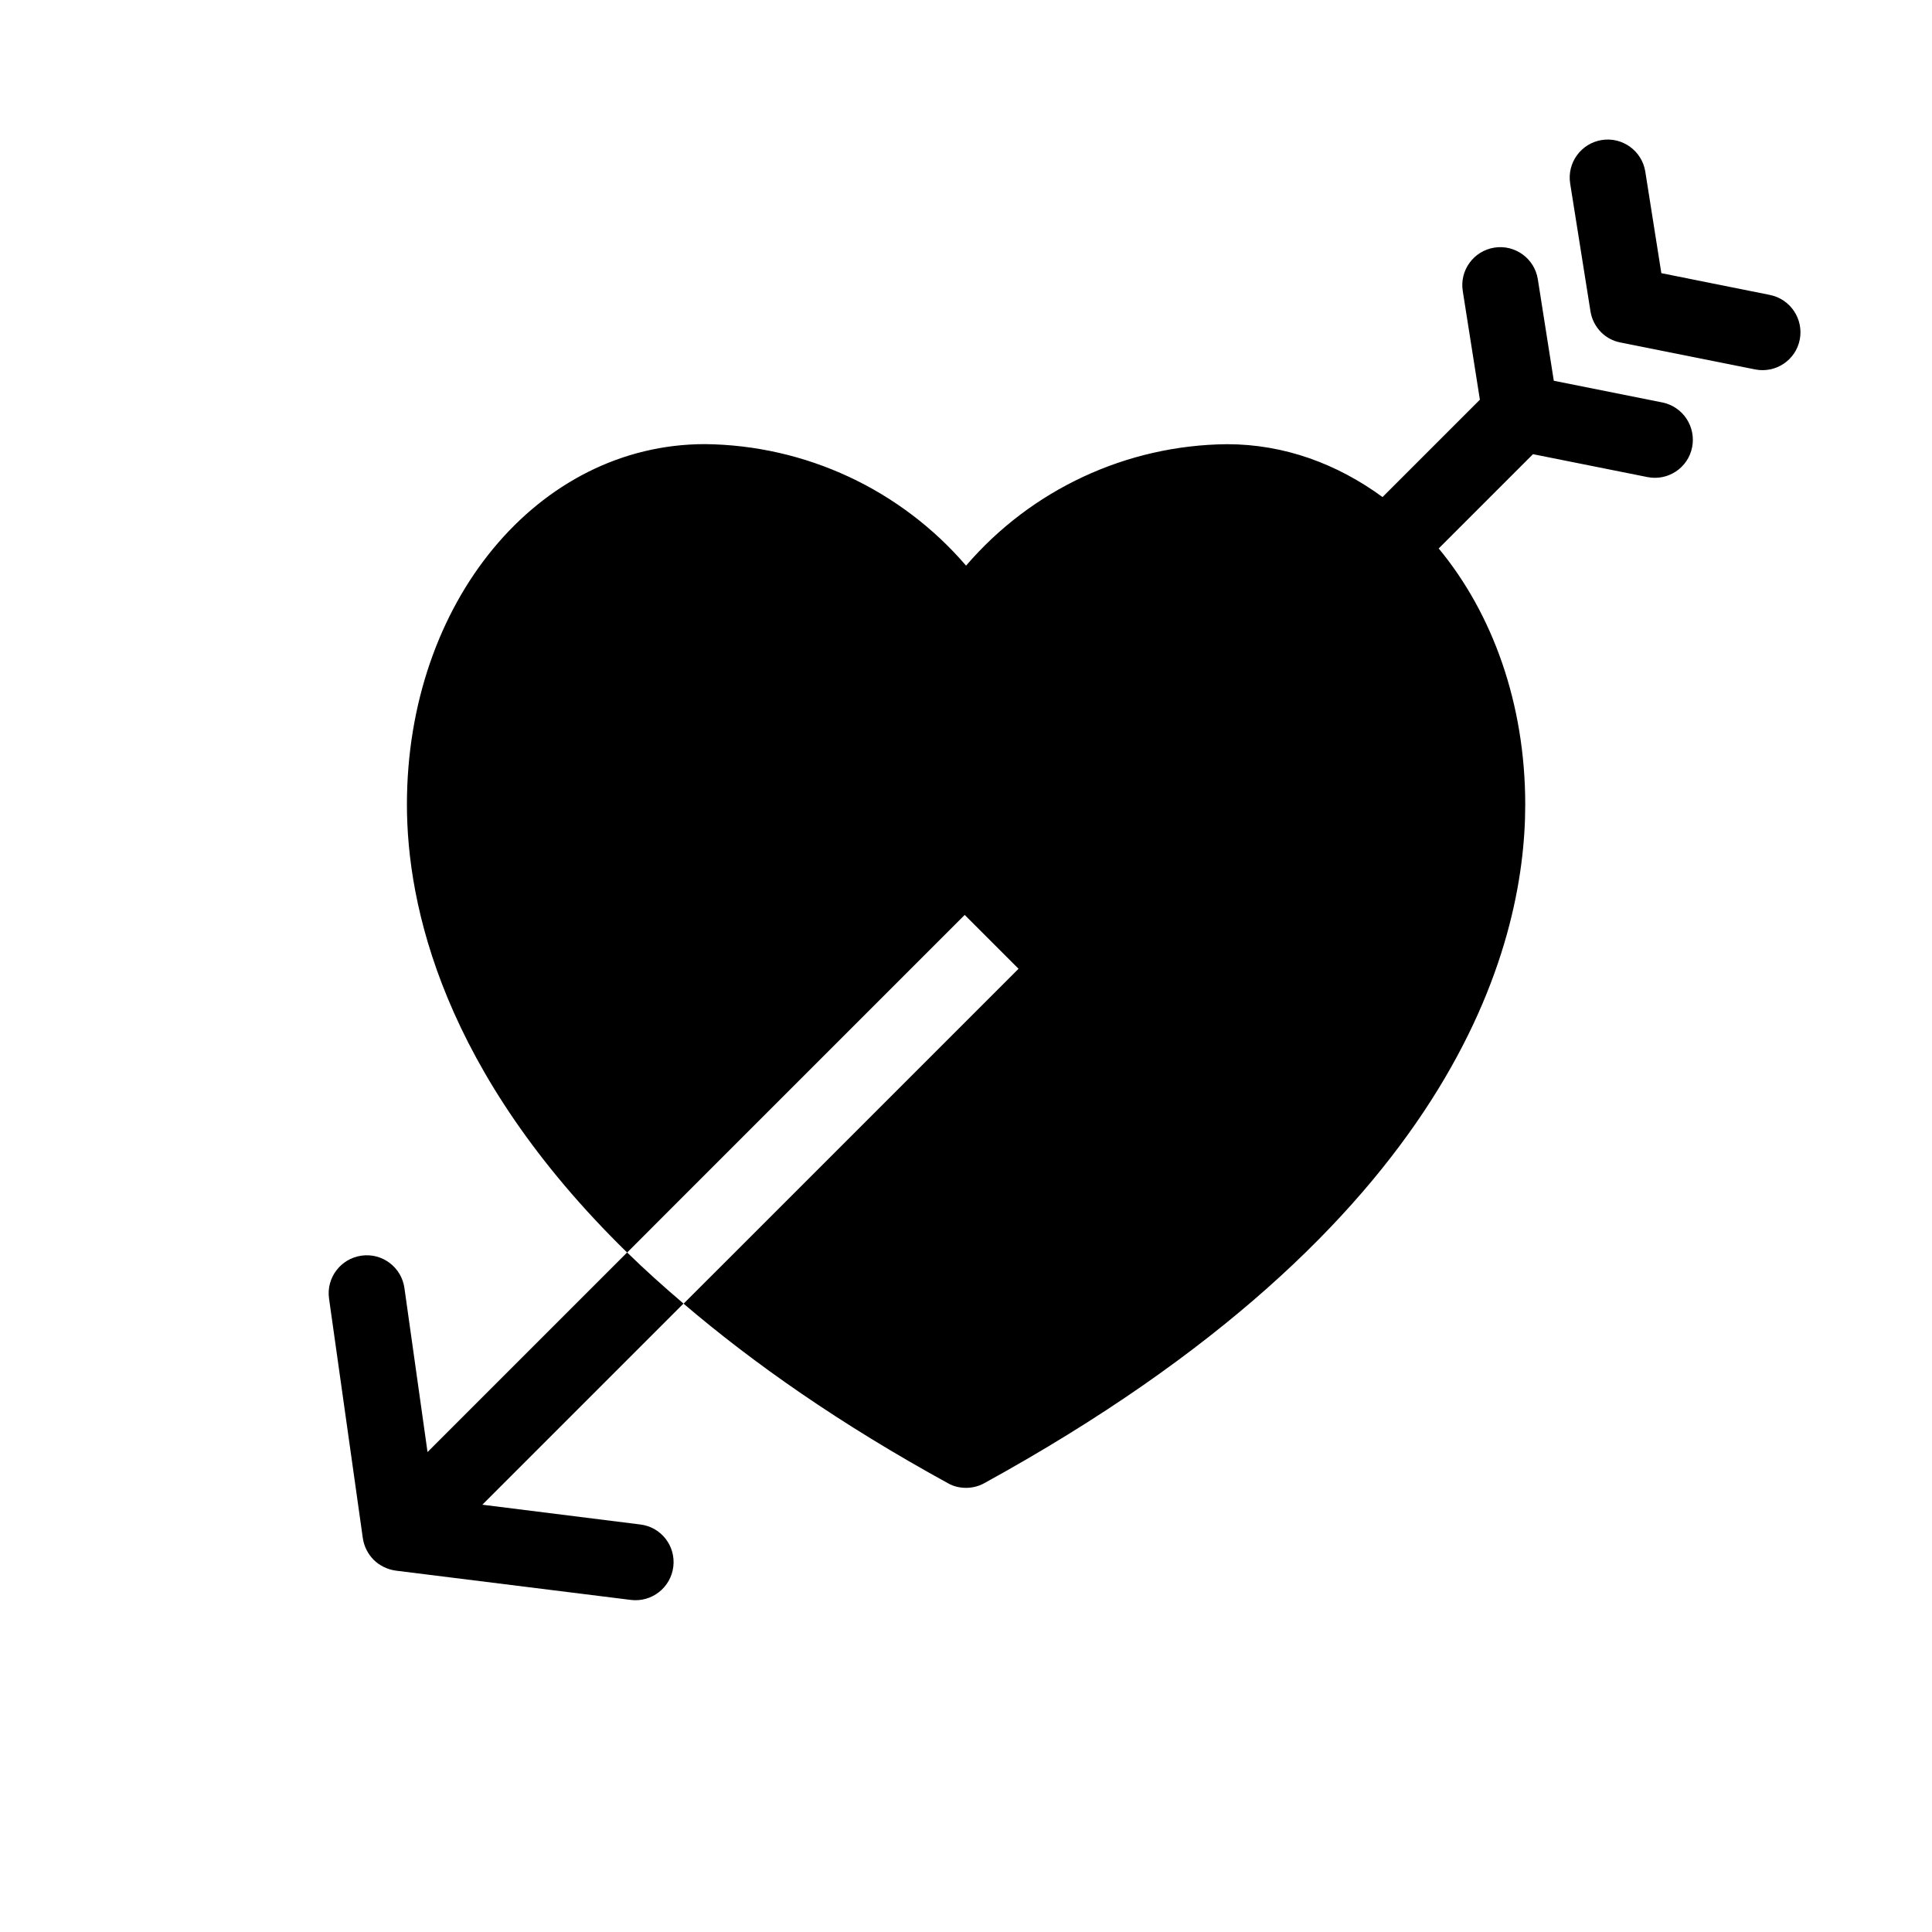 <?xml version="1.0" encoding="UTF-8"?>
<!-- The Best Svg Icon site in the world: iconSvg.co, Visit us! https://iconsvg.co -->
<svg fill="#000000" width="800px" height="800px" version="1.1" viewBox="144 144 512 512" xmlns="http://www.w3.org/2000/svg">
 <path d="m568.31 232.05c-1.449-1.473-2.481-3.387-2.82-5.562l-5.379-33.855c-0.867-5.5 2.902-10.66 8.383-11.527 5.5-0.867 10.66 2.902 11.527 8.383l4.254 26.902 28.738 5.762c5.461 1.09 9.008 6.387 7.941 11.848-1.066 5.461-6.387 8.988-11.848 7.898l-35.648-7.133c-2.008-0.375-3.781-1.344-5.148-2.715zm16.223 18.602-28.758-5.742-4.234-26.902c-0.867-5.5-6.027-9.25-11.527-8.383-5.481 0.867-9.25 6.027-8.363 11.527l4.535 28.777-25.797 25.797c-11.969-8.746-25.938-14.008-41.25-14.008-26.602 0.262-51.793 11.992-69.121 32.184-17.332-20.172-42.543-31.922-69.164-32.203-44.355 0-79.016 41.977-79.016 95.523 0 26.539 9.43 70.895 58.359 118.72l13.887-13.906 75.57-75.57 14.27 14.27-74.824 74.824-13.945 13.926c18.539 15.82 41.414 31.883 70.129 47.621 1.449 0.828 3.082 1.188 4.734 1.188 1.652 0 3.285-0.402 4.734-1.188 124.76-68.52 143.45-142.16 143.45-179.88 0-26.801-8.688-50.684-22.934-67.875l24.988-24.988 30.328 6.066c5.461 1.09 10.762-2.438 11.848-7.898 1.07-5.469-2.434-10.77-7.894-11.879zm-270.87 297.35-41.836-5.238 53.305-53.305c-5.34-4.555-10.34-9.047-14.934-13.543l-52.898 52.898-6.125-43.488c-0.789-5.519-5.887-9.348-11.391-8.562-5.5 0.785-9.367 5.867-8.582 11.387l8.949 63.461c0.324 2.215 1.352 4.211 2.863 5.742 1.551 1.531 3.586 2.559 5.883 2.883l62.289 7.758c5.523 0.684 10.559-3.246 11.246-8.785 0.684-5.523-3.227-10.562-8.77-11.207z"/>
</svg>